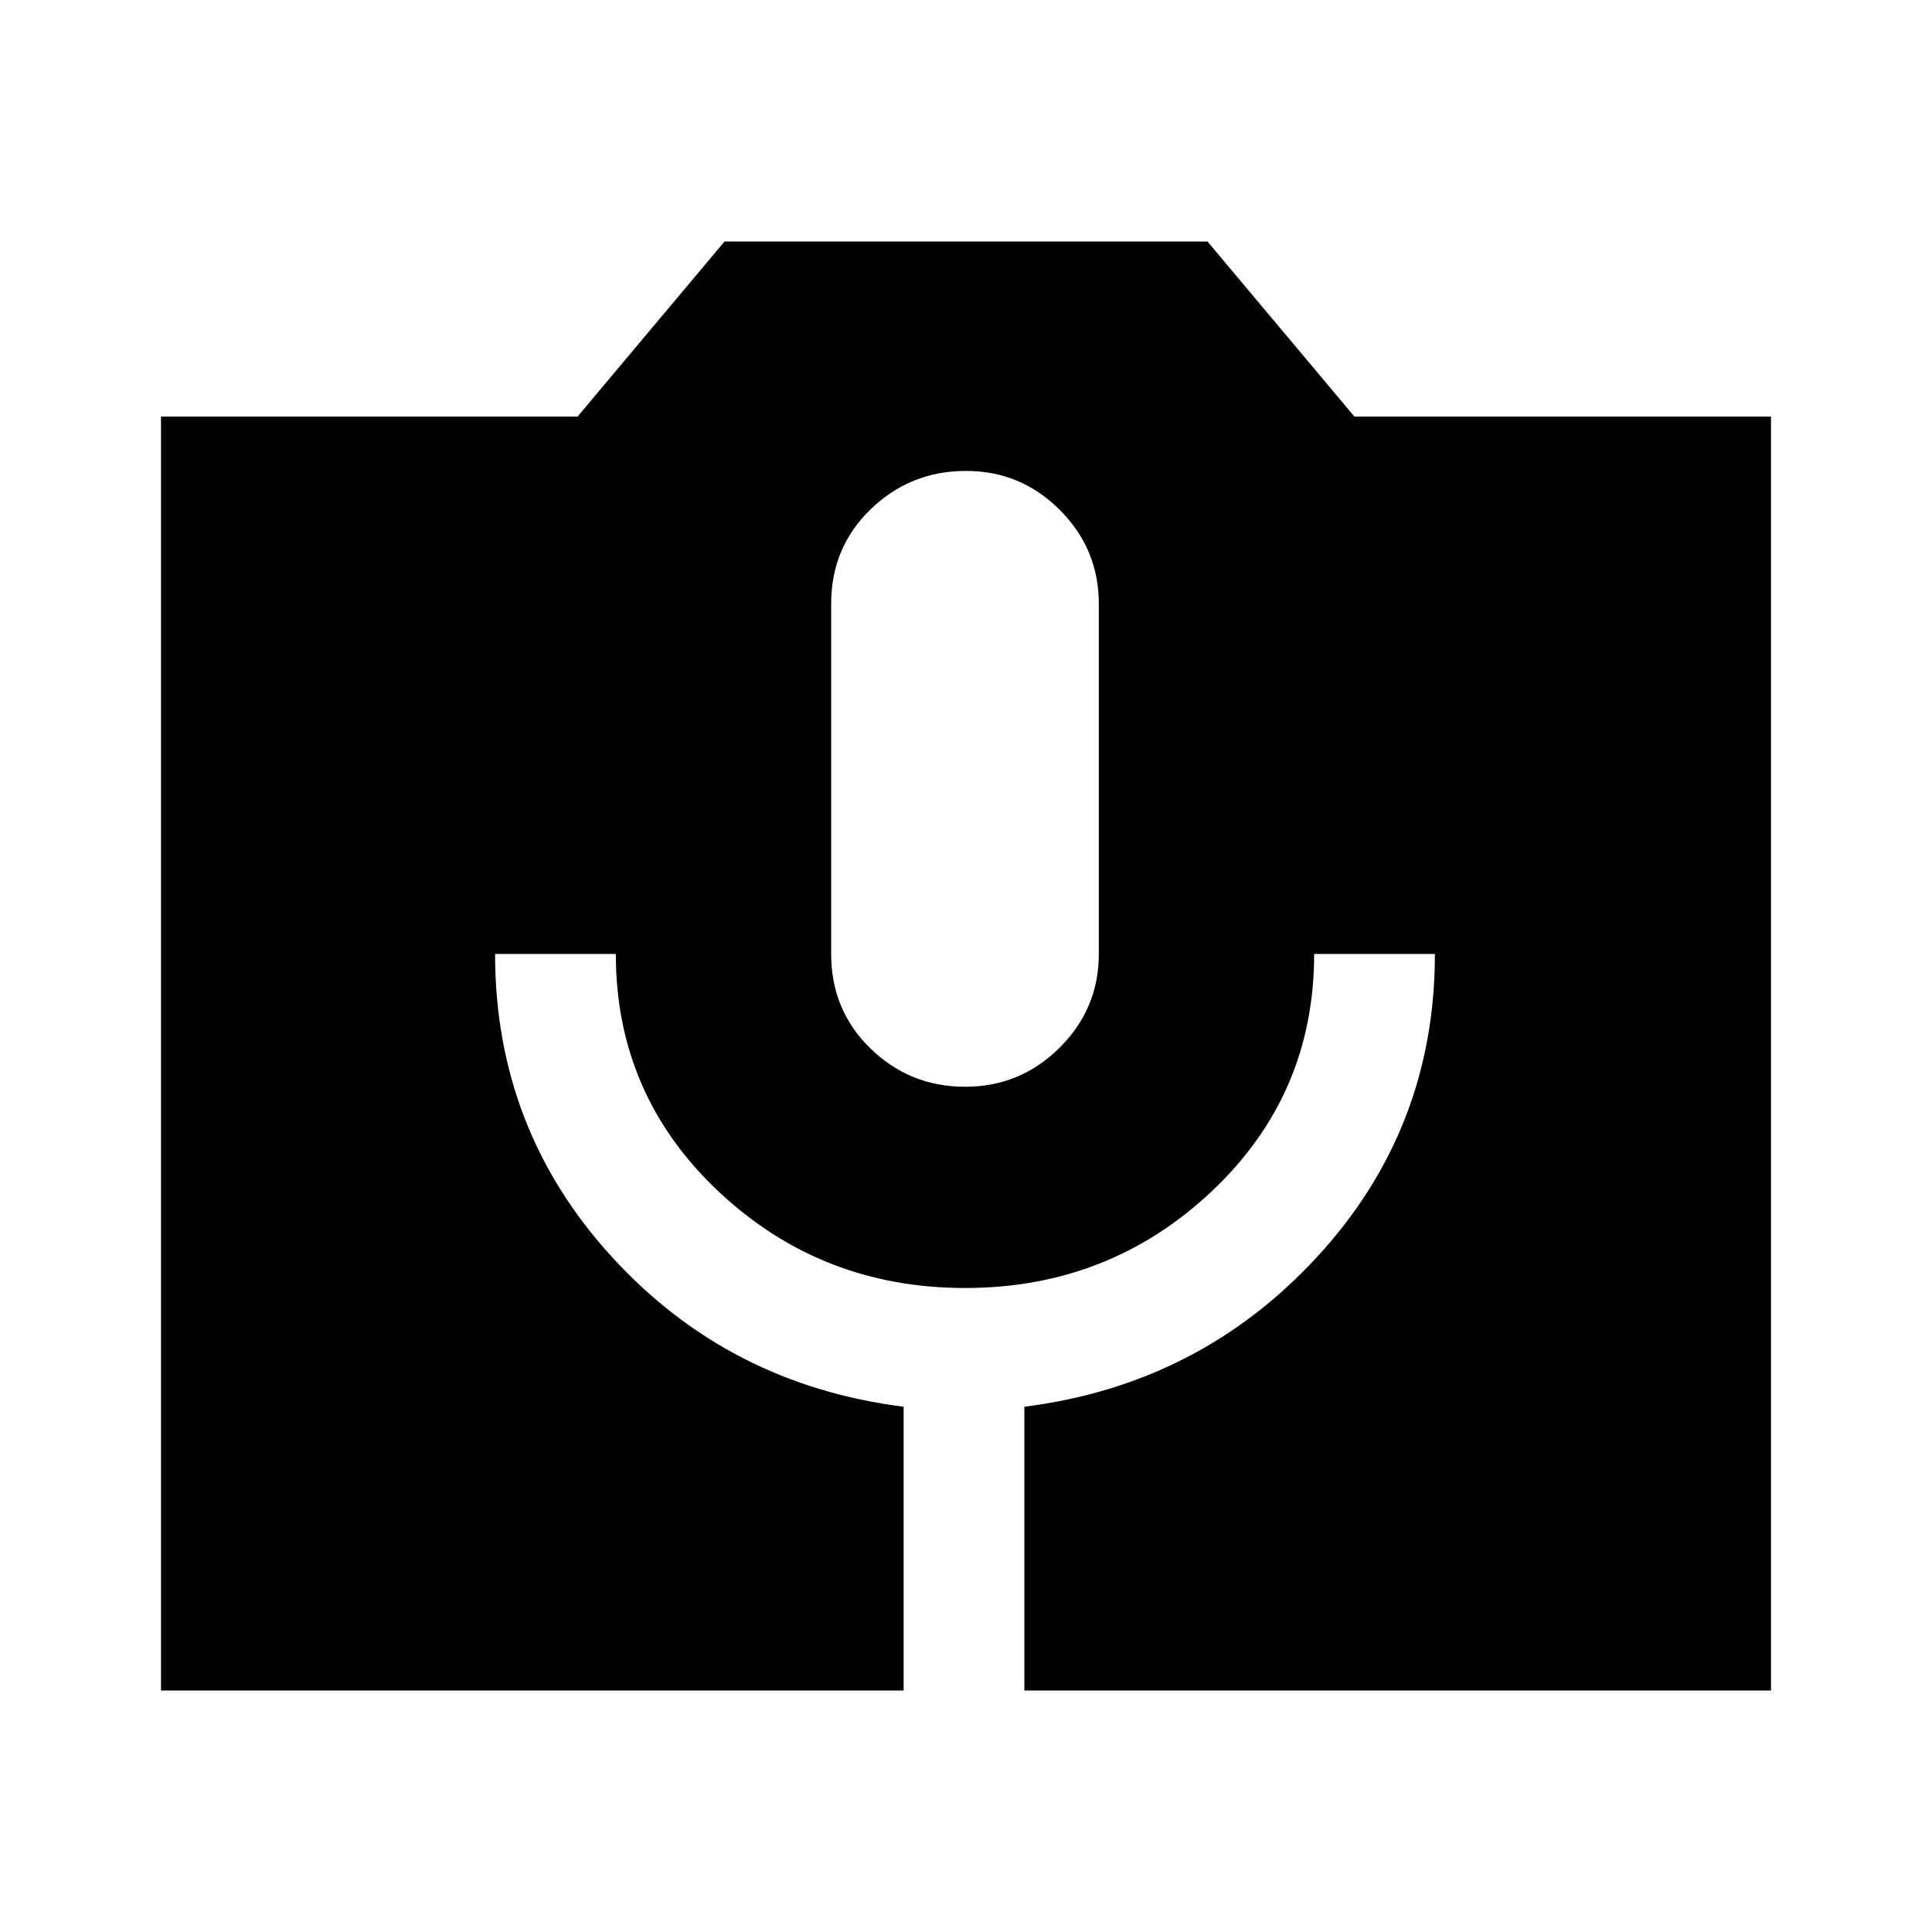<svg xmlns="http://www.w3.org/2000/svg" width="48" height="48" viewBox="0 -960 960 960"><path d="M80-120v-633h207l73-87h240l73 87h207v633H509v-141q87-11 145.5-74.5T713-486h-60q0 70-50.951 118-50.952 48-122.5 48Q408-320 357-368t-51-118h-60q0 87 58 150.5T449-261v141H80Zm399.549-300Q507-420 526.5-439.388 546-458.775 546-486v-174q0-27.225-19.388-46.612Q507.225-726 480-726q-27.638 0-47.319 19T413-660v174q0 28 19.549 47 19.548 19 47 19Z"/></svg>
